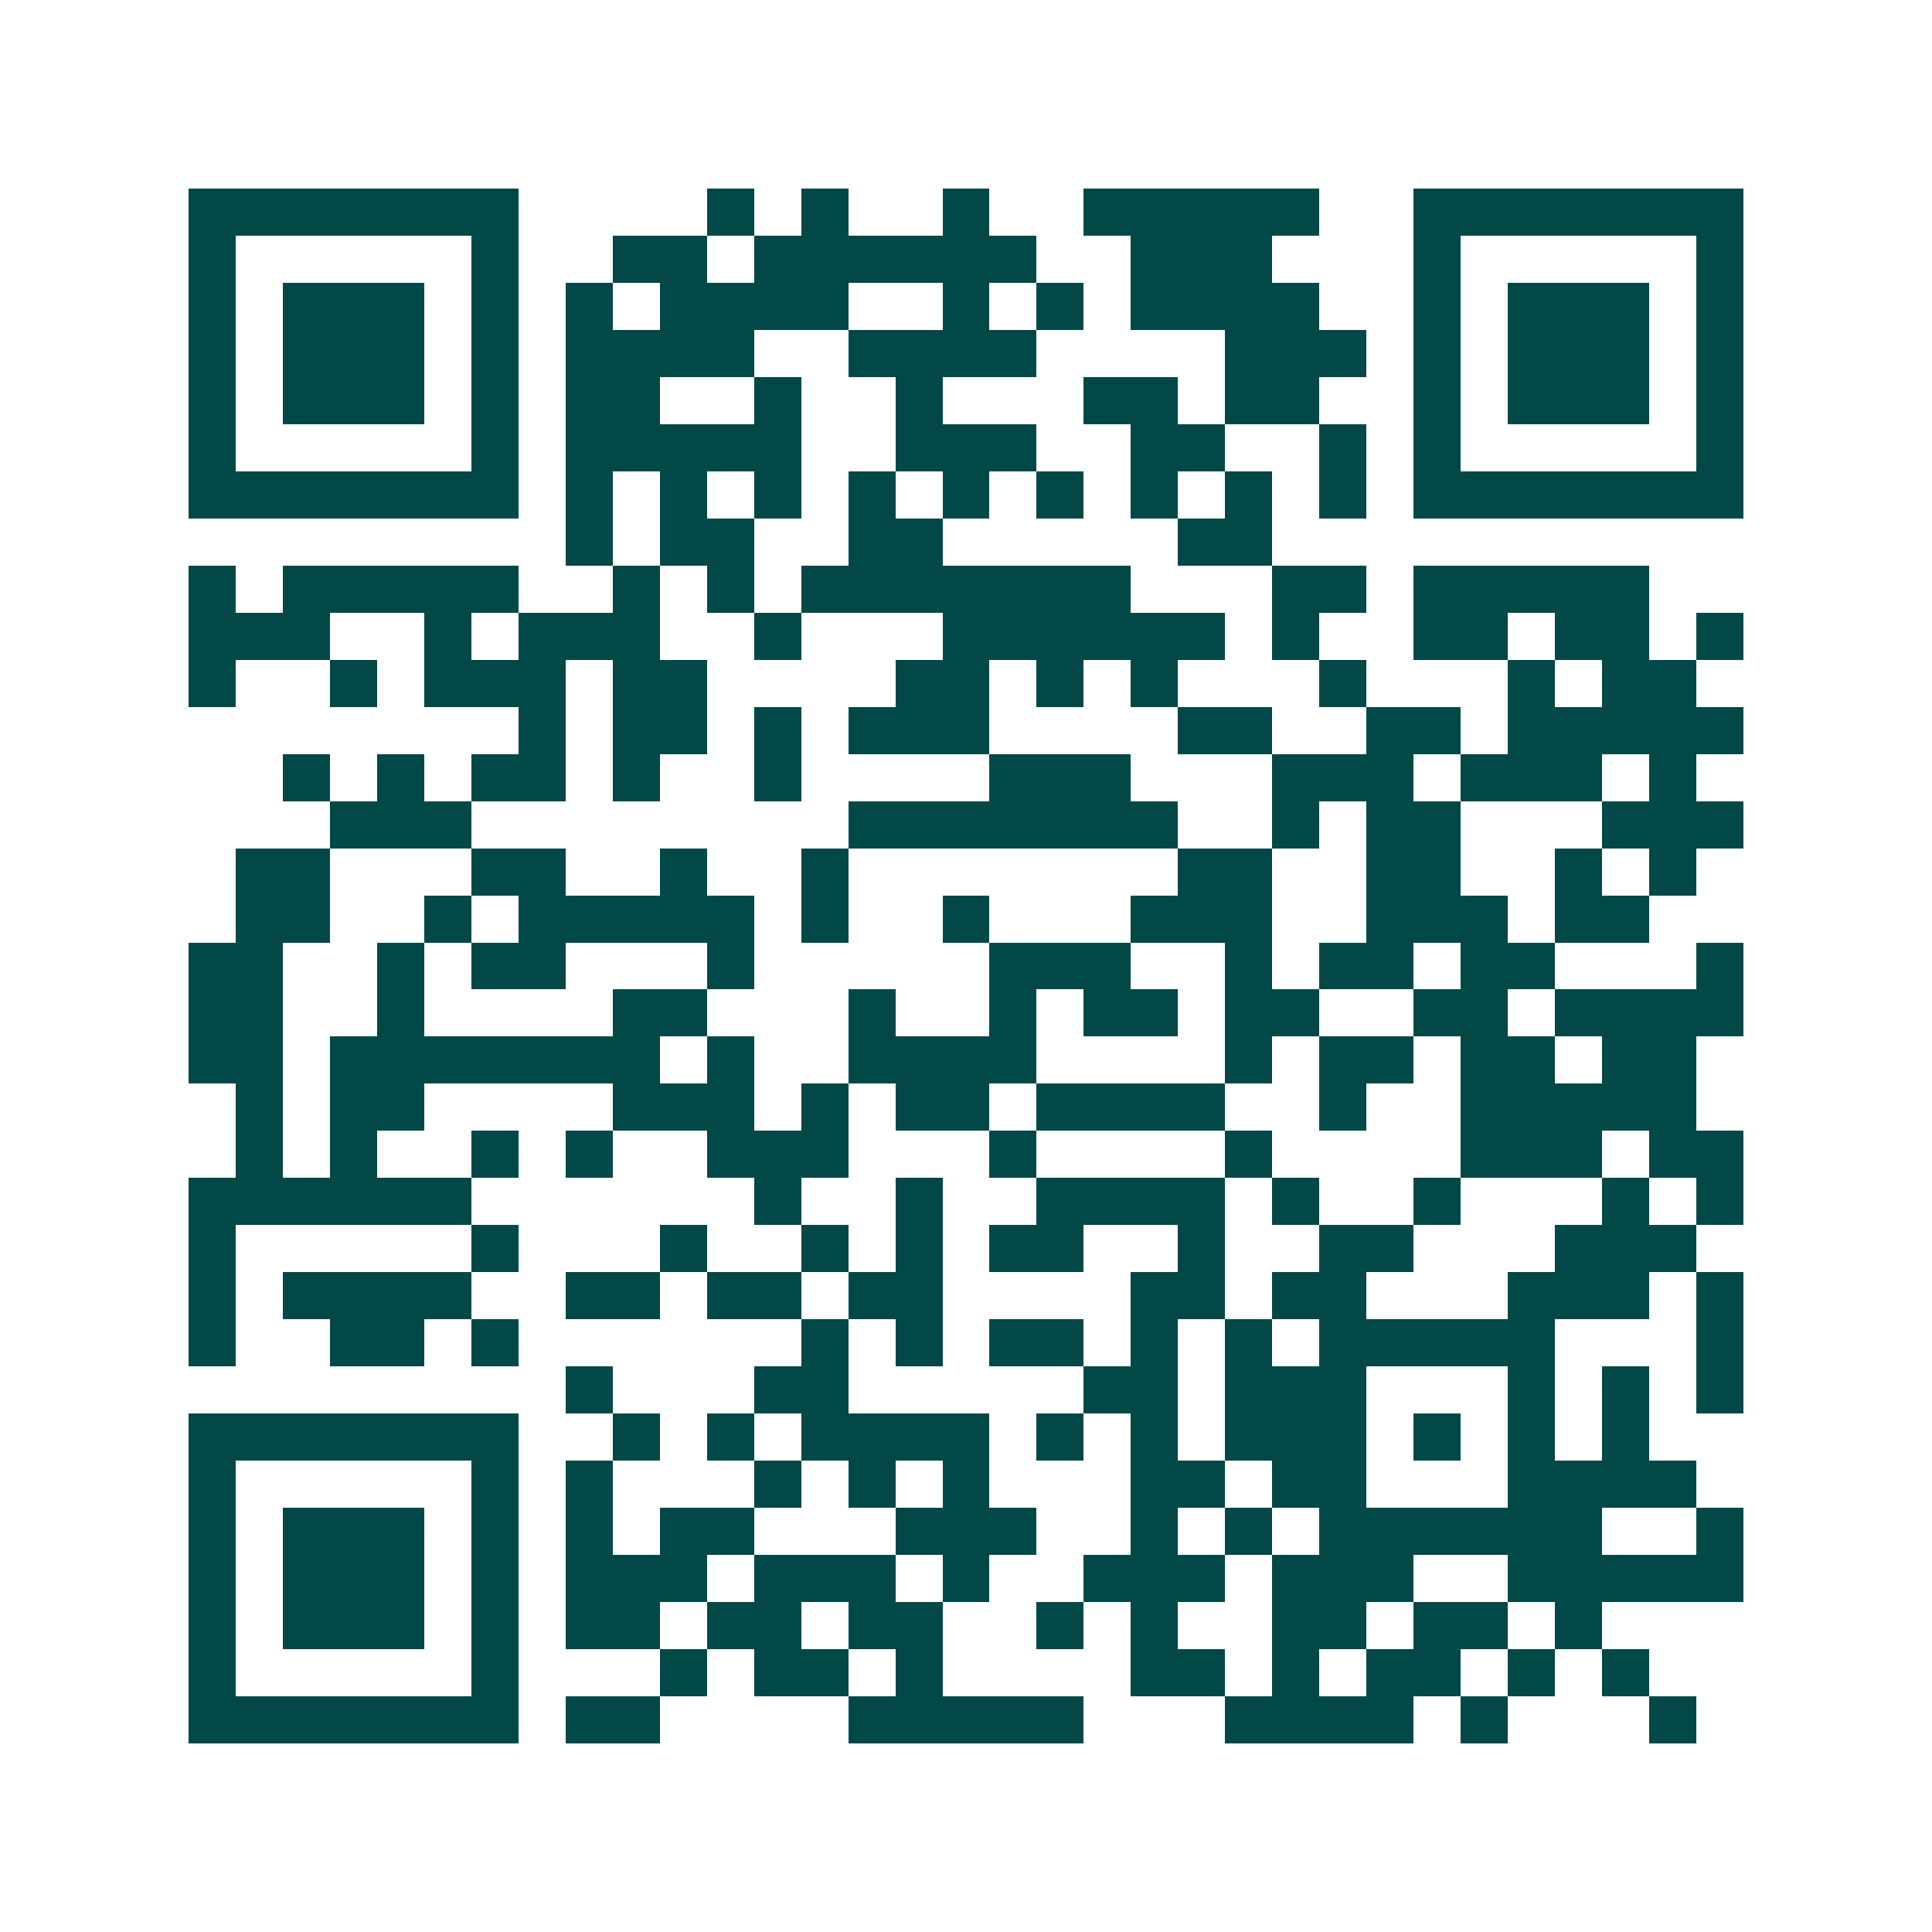<svg xmlns="http://www.w3.org/2000/svg" width="200" height="200" viewBox="0 0 41 41" shape-rendering="crispEdges"><path fill="#ffffff" d="M0 0h41v41H0z"/><path stroke="#014847" d="M4 4.5h7m4 0h1m1 0h1m2 0h1m2 0h5m2 0h7M4 5.5h1m5 0h1m2 0h2m1 0h6m2 0h3m3 0h1m5 0h1M4 6.5h1m1 0h3m1 0h1m1 0h1m1 0h4m2 0h1m1 0h1m1 0h4m2 0h1m1 0h3m1 0h1M4 7.5h1m1 0h3m1 0h1m1 0h4m2 0h4m4 0h3m1 0h1m1 0h3m1 0h1M4 8.5h1m1 0h3m1 0h1m1 0h2m2 0h1m2 0h1m3 0h2m1 0h2m2 0h1m1 0h3m1 0h1M4 9.5h1m5 0h1m1 0h5m2 0h3m2 0h2m2 0h1m1 0h1m5 0h1M4 10.5h7m1 0h1m1 0h1m1 0h1m1 0h1m1 0h1m1 0h1m1 0h1m1 0h1m1 0h1m1 0h7M12 11.5h1m1 0h2m2 0h2m5 0h2M4 12.5h1m1 0h5m2 0h1m1 0h1m1 0h7m3 0h2m1 0h5M4 13.5h3m2 0h1m1 0h3m2 0h1m3 0h6m1 0h1m2 0h2m1 0h2m1 0h1M4 14.5h1m2 0h1m1 0h3m1 0h2m4 0h2m1 0h1m1 0h1m3 0h1m3 0h1m1 0h2M11 15.5h1m1 0h2m1 0h1m1 0h3m4 0h2m2 0h2m1 0h5M6 16.5h1m1 0h1m1 0h2m1 0h1m2 0h1m4 0h3m3 0h3m1 0h3m1 0h1M7 17.5h3m8 0h7m2 0h1m1 0h2m3 0h3M5 18.5h2m3 0h2m2 0h1m2 0h1m7 0h2m2 0h2m2 0h1m1 0h1M5 19.5h2m2 0h1m1 0h5m1 0h1m2 0h1m3 0h3m2 0h3m1 0h2M4 20.5h2m2 0h1m1 0h2m3 0h1m5 0h3m2 0h1m1 0h2m1 0h2m3 0h1M4 21.5h2m2 0h1m4 0h2m3 0h1m2 0h1m1 0h2m1 0h2m2 0h2m1 0h4M4 22.5h2m1 0h7m1 0h1m2 0h4m4 0h1m1 0h2m1 0h2m1 0h2M5 23.5h1m1 0h2m4 0h3m1 0h1m1 0h2m1 0h4m2 0h1m2 0h5M5 24.5h1m1 0h1m2 0h1m1 0h1m2 0h3m3 0h1m4 0h1m4 0h3m1 0h2M4 25.5h6m6 0h1m2 0h1m2 0h4m1 0h1m2 0h1m3 0h1m1 0h1M4 26.5h1m5 0h1m3 0h1m2 0h1m1 0h1m1 0h2m2 0h1m2 0h2m3 0h3M4 27.5h1m1 0h4m2 0h2m1 0h2m1 0h2m4 0h2m1 0h2m3 0h3m1 0h1M4 28.5h1m2 0h2m1 0h1m6 0h1m1 0h1m1 0h2m1 0h1m1 0h1m1 0h5m3 0h1M12 29.5h1m3 0h2m5 0h2m1 0h3m3 0h1m1 0h1m1 0h1M4 30.5h7m2 0h1m1 0h1m1 0h4m1 0h1m1 0h1m1 0h3m1 0h1m1 0h1m1 0h1M4 31.5h1m5 0h1m1 0h1m3 0h1m1 0h1m1 0h1m3 0h2m1 0h2m3 0h4M4 32.5h1m1 0h3m1 0h1m1 0h1m1 0h2m3 0h3m2 0h1m1 0h1m1 0h6m2 0h1M4 33.5h1m1 0h3m1 0h1m1 0h3m1 0h3m1 0h1m2 0h3m1 0h3m2 0h5M4 34.5h1m1 0h3m1 0h1m1 0h2m1 0h2m1 0h2m2 0h1m1 0h1m2 0h2m1 0h2m1 0h1M4 35.5h1m5 0h1m3 0h1m1 0h2m1 0h1m4 0h2m1 0h1m1 0h2m1 0h1m1 0h1M4 36.5h7m1 0h2m4 0h5m3 0h4m1 0h1m3 0h1"/></svg>
